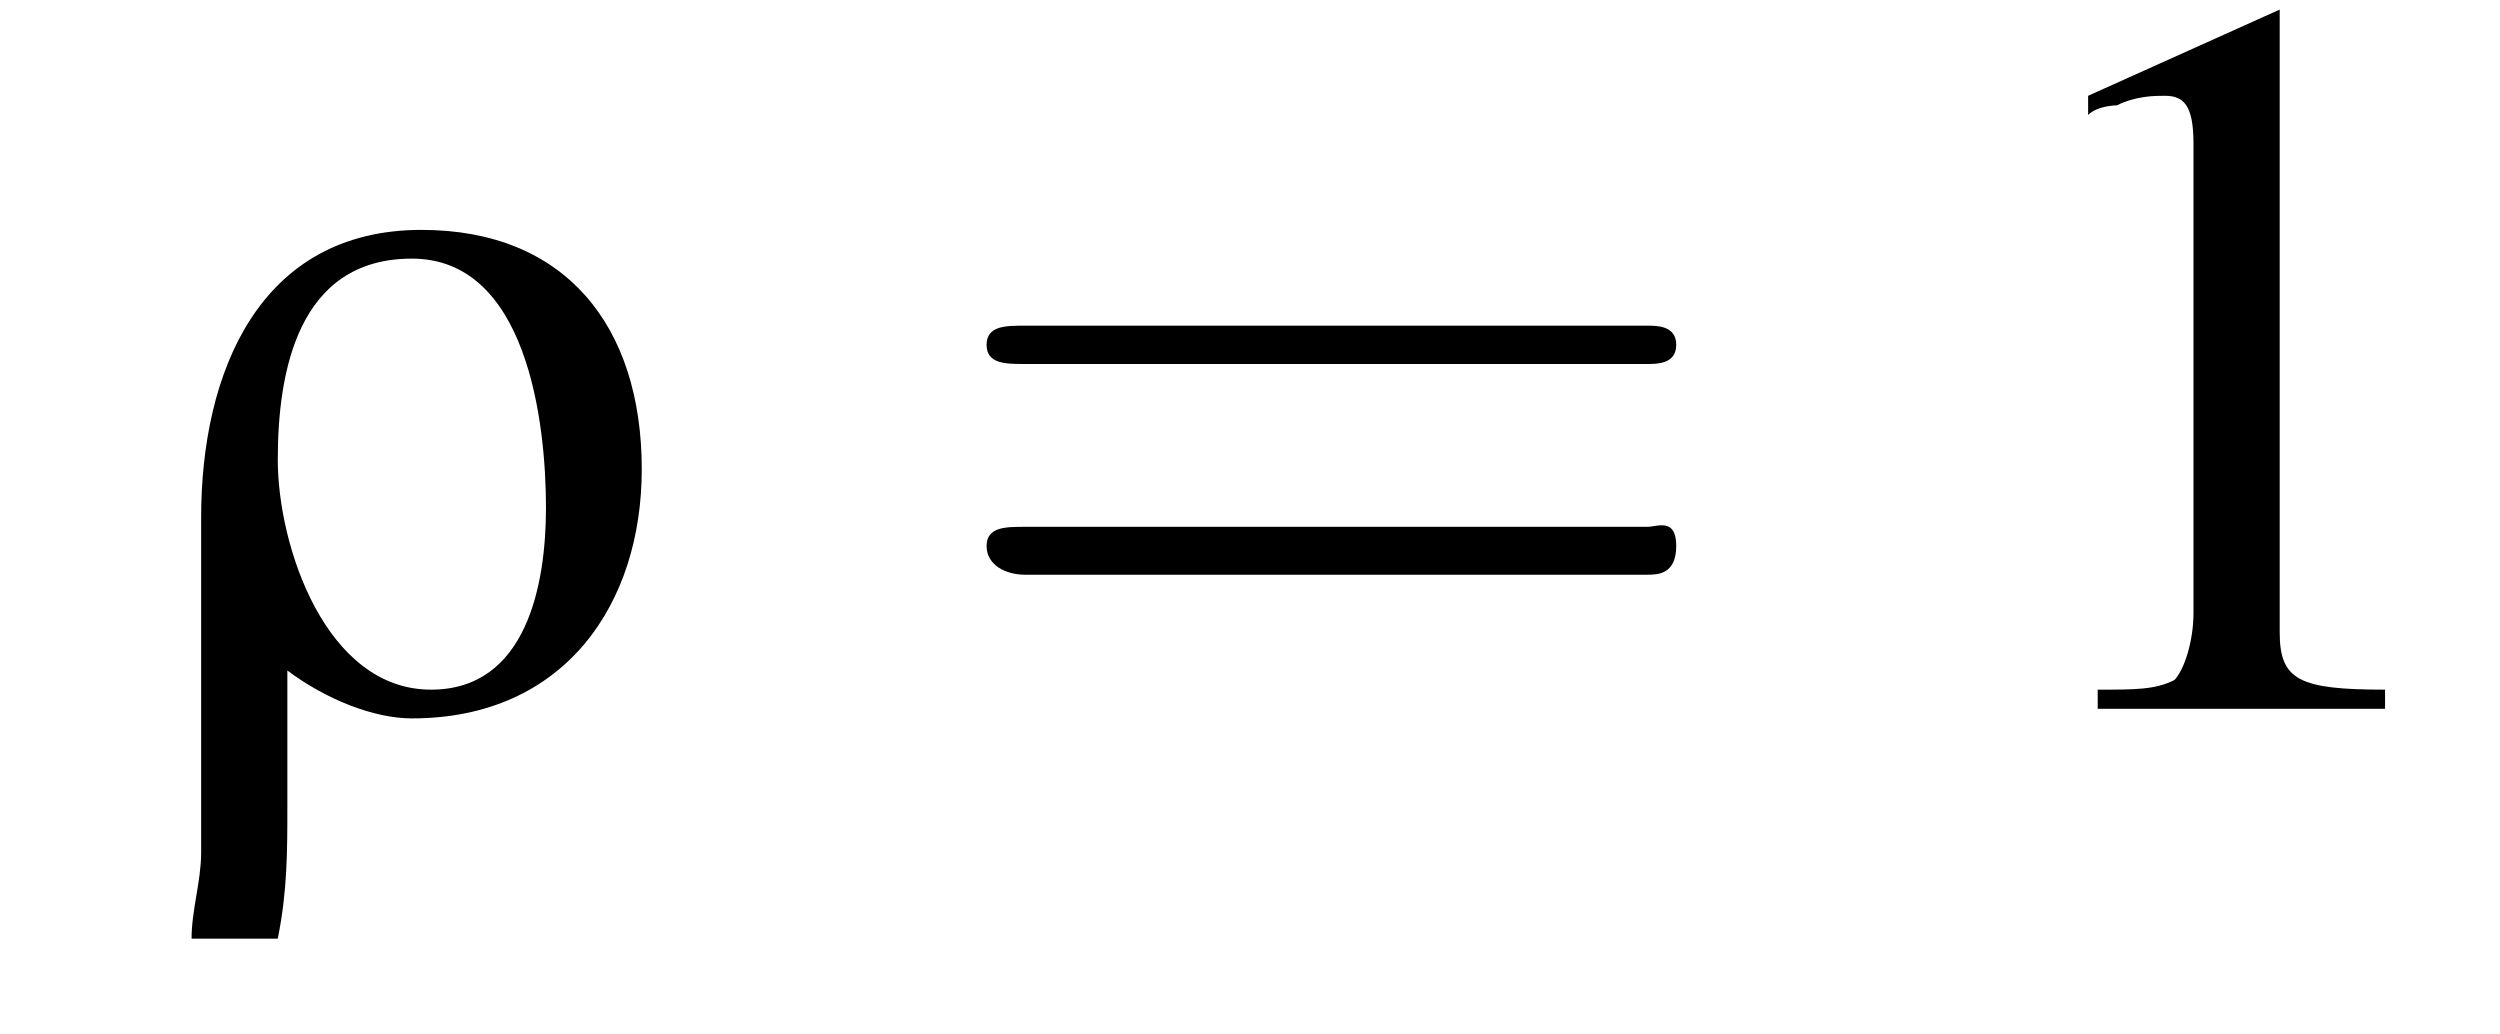 <?xml version='1.0' encoding='UTF-8'?>
<!---3.3-->
<svg height='10.8pt' version='1.1' viewBox='223.6 74.9 26.1 10.8' width='26.1pt' xmlns='http://www.w3.org/2000/svg' xmlns:xlink='http://www.w3.org/1999/xlink'>
<defs>
<path d='M5.2 -2.5C5.2 -4 4.4 -5 2.9 -5C1.2 -5 0.6 -3.5 0.6 -2C0.6 -0.9 0.6 0.3 0.6 1.5C0.6 1.8 0.5 2.1 0.5 2.4H1.4C1.5 1.9 1.5 1.5 1.5 1C1.5 0.5 1.5 0.1 1.5 -0.4C1.9 -0.1 2.4 0.1 2.8 0.1C4.4 0.1 5.2 -1.1 5.2 -2.5ZM4.2 -2.1C4.2 -1.3 4 -0.2 3 -0.2C1.9 -0.2 1.4 -1.7 1.4 -2.6C1.4 -3.5 1.6 -4.7 2.8 -4.7C4 -4.7 4.2 -3 4.2 -2.1Z' id='g0-26'/>
<path d='M3.2 -7.3L1.2 -6.4V-6.2C1.3 -6.3 1.5 -6.3 1.5 -6.3C1.7 -6.4 1.9 -6.4 2 -6.4C2.2 -6.4 2.3 -6.3 2.3 -5.9V-1C2.3 -0.7 2.2 -0.4 2.1 -0.3C1.9 -0.2 1.7 -0.2 1.3 -0.2V0H4.3V-0.2C3.4 -0.2 3.2 -0.3 3.2 -0.8V-7.3L3.2 -7.3Z' id='g4-49'/>
<use id='g8-49' xlink:href='#g4-49'/>
<path d='M7.5 -3.6C7.6 -3.6 7.8 -3.6 7.8 -3.8S7.6 -4 7.5 -4H1C0.8 -4 0.6 -4 0.6 -3.8S0.8 -3.6 1 -3.6H7.5ZM7.5 -1.4C7.6 -1.4 7.8 -1.4 7.8 -1.7S7.6 -1.9 7.5 -1.9H1C0.8 -1.9 0.6 -1.9 0.6 -1.7S0.8 -1.4 1 -1.4H7.5Z' id='g9-61'/>
<path d='M7.2 -2.5C7.3 -2.5 7.5 -2.5 7.5 -2.7S7.3 -2.9 7.2 -2.9H1.3C1.1 -2.9 0.9 -2.9 0.9 -2.7S1.1 -2.5 1.3 -2.5H7.2Z' id='g2-0'/>
</defs>
<g id='page1'>

<use x='225.1' xlink:href='#g0-26' y='82.3'/>
<use x='233.3' xlink:href='#g9-61' y='82.3'/>
<use x='244.2' xlink:href='#g8-49' y='82.3'/>
</g>
</svg>